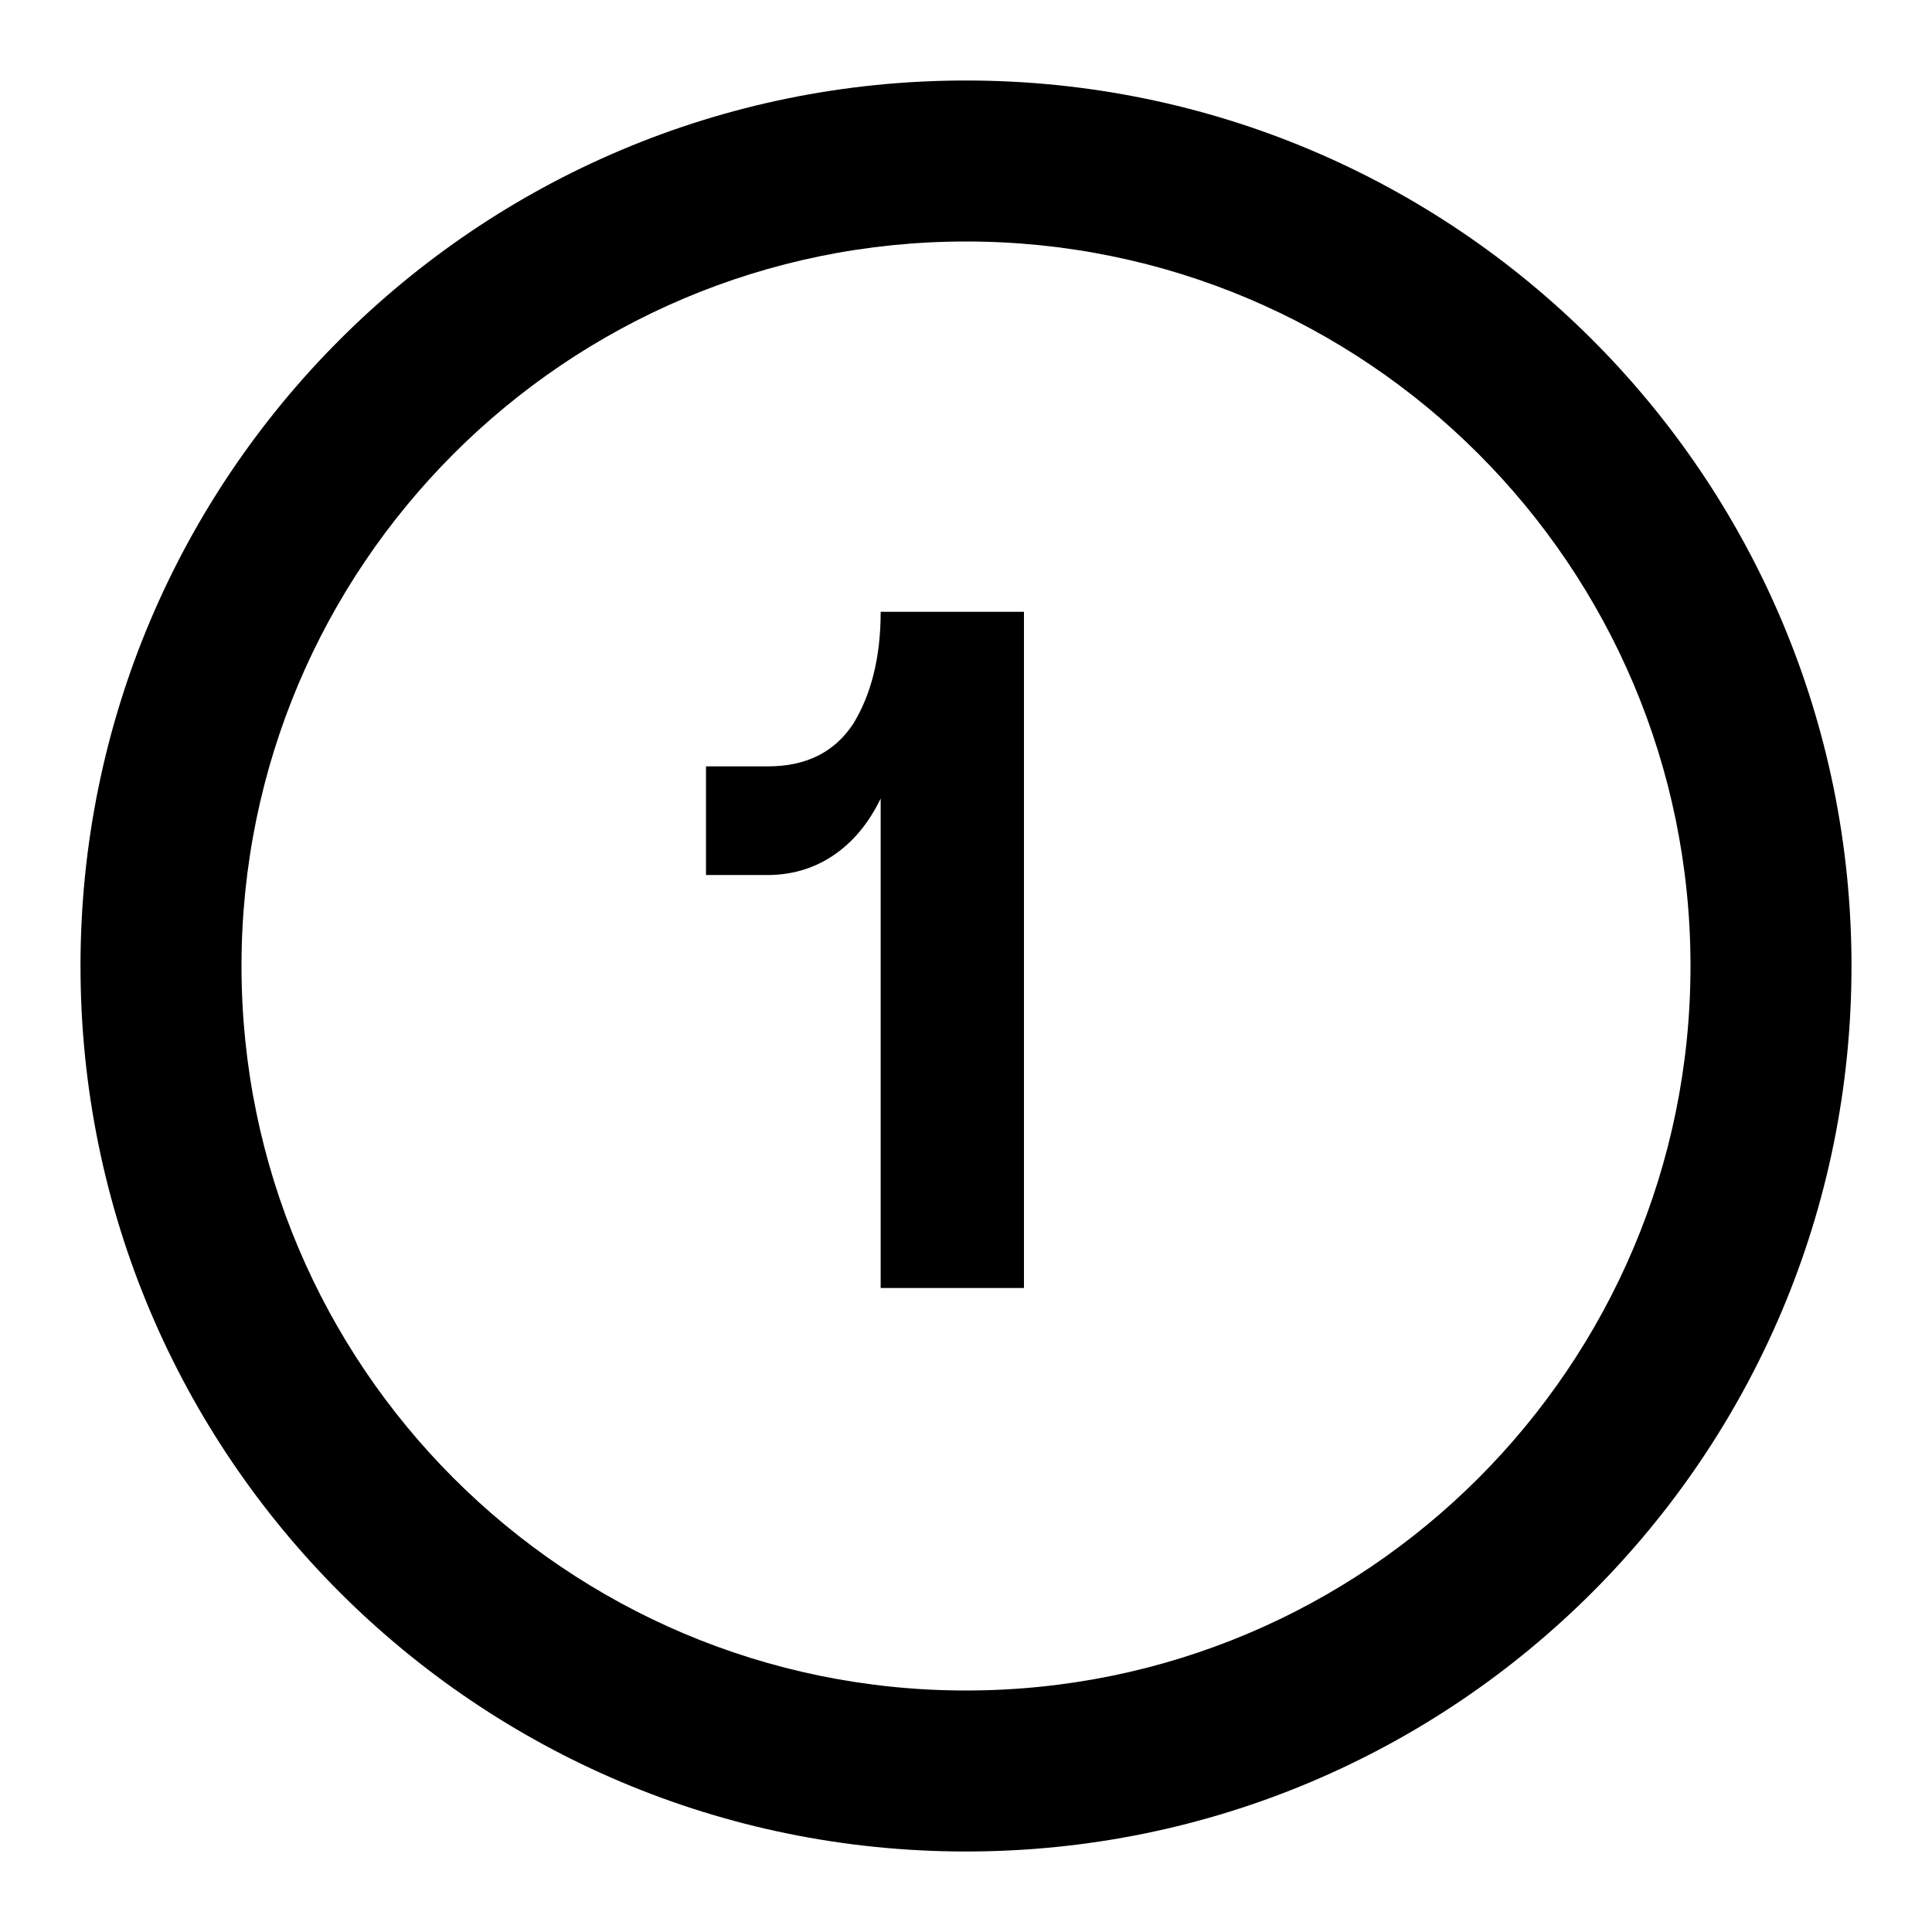 <?xml version="1.0" encoding="utf-8"?>
<!-- Generator: Adobe Illustrator 29.2.1, SVG Export Plug-In . SVG Version: 9.03 Build 55982)  -->
<svg version="1.1" id="Layer_1" xmlns="http://www.w3.org/2000/svg" xmlns:xlink="http://www.w3.org/1999/xlink" x="0px" y="0px" viewBox="0 0 24 24" style="enable-background:new 0 0 24 24;" xml:space="preserve">
  <style type="text/css">
	.st0{opacity:0;fill:#FFFFFF;stroke:#000000;stroke-miterlimit:10;}
	.st1{fill-rule:evenodd;clip-rule:evenodd;}
</style>
  <rect class="st0" width="24" height="24" />
  <path class="st1" d="M12,21c4.97,0,9-4.03,9-9c0-4.97-4.03-9-9-9c-4.97,0-9,4.03-9,9C3,16.97,7.03,21,12,21z M12,23
	c6.08,0,11-4.92,11-11c0-6.08-4.92-11-11-11C5.92,1,1,5.92,1,12C1,18.08,5.92,23,12,23z" />
  <path d="M10.93,8.92l0.32-0.48c0,0.48-0.07,0.9-0.22,1.27c-0.14,0.37-0.34,0.66-0.6,0.86c-0.26,0.2-0.56,0.3-0.9,0.3H8.77V9.52h0.77
	c0.48,0,0.83-0.18,1.06-0.53c0.22-0.36,0.34-0.82,0.34-1.39h1.78V16h-1.78V8.92z" />
</svg>